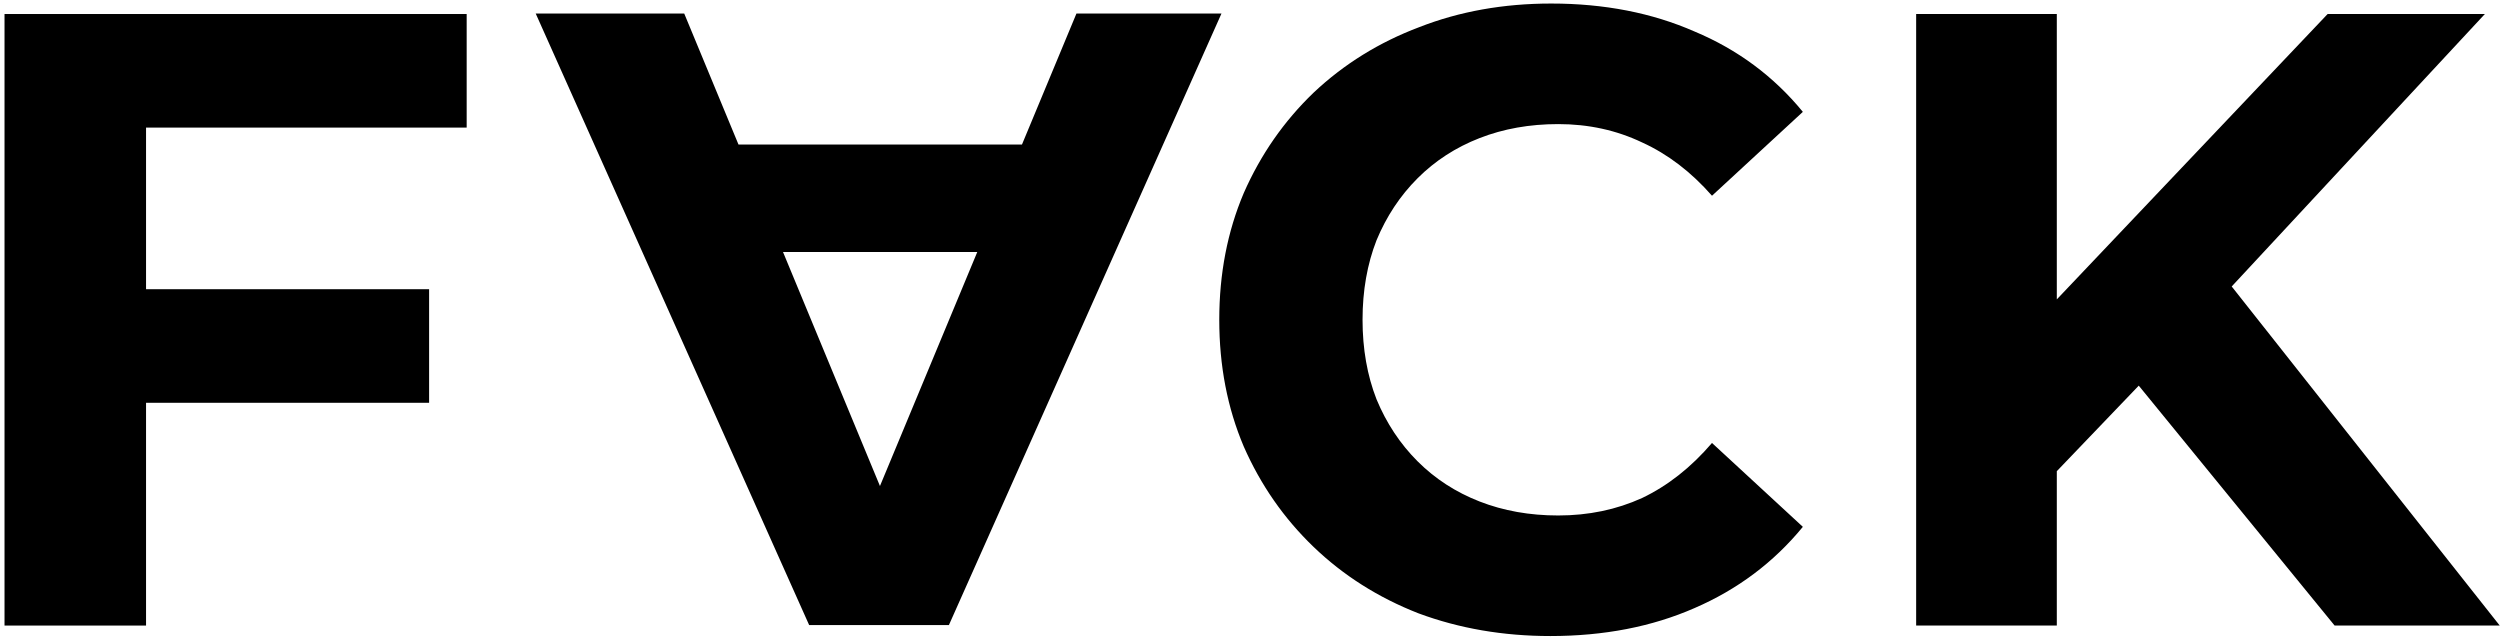 <svg xmlns="http://www.w3.org/2000/svg" width="282" height="72" viewBox="0 0 282 72" fill="none"><path d="M15.291 32.623H48.403V45.434H15.291V32.623ZM16.474 70.563H0.51V1.581H52.64V14.392H16.474V70.563Z" fill="black"></path><path d="M174.882 71.745C169.56 71.745 164.6 70.891 160.002 69.183C155.468 67.409 151.527 64.913 148.176 61.694C144.826 58.474 142.198 54.697 140.293 50.361C138.453 46.025 137.533 41.262 137.533 36.072C137.533 30.882 138.453 26.119 140.293 21.783C142.198 17.447 144.826 13.669 148.176 10.45C151.592 7.231 155.567 4.768 160.1 3.059C164.633 1.286 169.593 0.399 174.98 0.399C180.959 0.399 186.346 1.45 191.142 3.552C196.003 5.589 200.076 8.611 203.361 12.618L193.113 22.079C190.747 19.385 188.12 17.381 185.229 16.067C182.338 14.688 179.185 13.998 175.769 13.998C172.55 13.998 169.593 14.524 166.9 15.575C164.206 16.626 161.874 18.137 159.903 20.108C157.932 22.079 156.388 24.411 155.271 27.104C154.22 29.798 153.695 32.787 153.695 36.072C153.695 39.357 154.22 42.346 155.271 45.039C156.388 47.733 157.932 50.065 159.903 52.036C161.874 54.007 164.206 55.518 166.9 56.569C169.593 57.62 172.55 58.146 175.769 58.146C179.185 58.146 182.338 57.489 185.229 56.175C188.12 54.795 190.747 52.726 193.113 49.967L203.361 59.427C200.076 63.434 196.003 66.489 191.142 68.592C186.346 70.694 180.926 71.745 174.882 71.745Z" fill="black"></path><path d="M230.431 54.795L229.544 36.367L262.556 1.581H280.294L250.534 33.608L241.665 43.069L230.431 54.795ZM216.142 70.563V1.581H232.008V70.563H216.142ZM263.345 70.563L238.807 40.506L249.253 29.174L281.97 70.563H263.345Z" fill="black"></path><path d="M137.784 1.523L107.038 70.504H91.27L60.426 1.523L77.179 1.523L102.406 62.423L96.099 62.423L121.425 1.523L137.784 1.523ZM122.411 16.305L118.173 28.425L82.697 28.425L78.361 16.305L122.411 16.305Z" fill="black"></path></svg>
